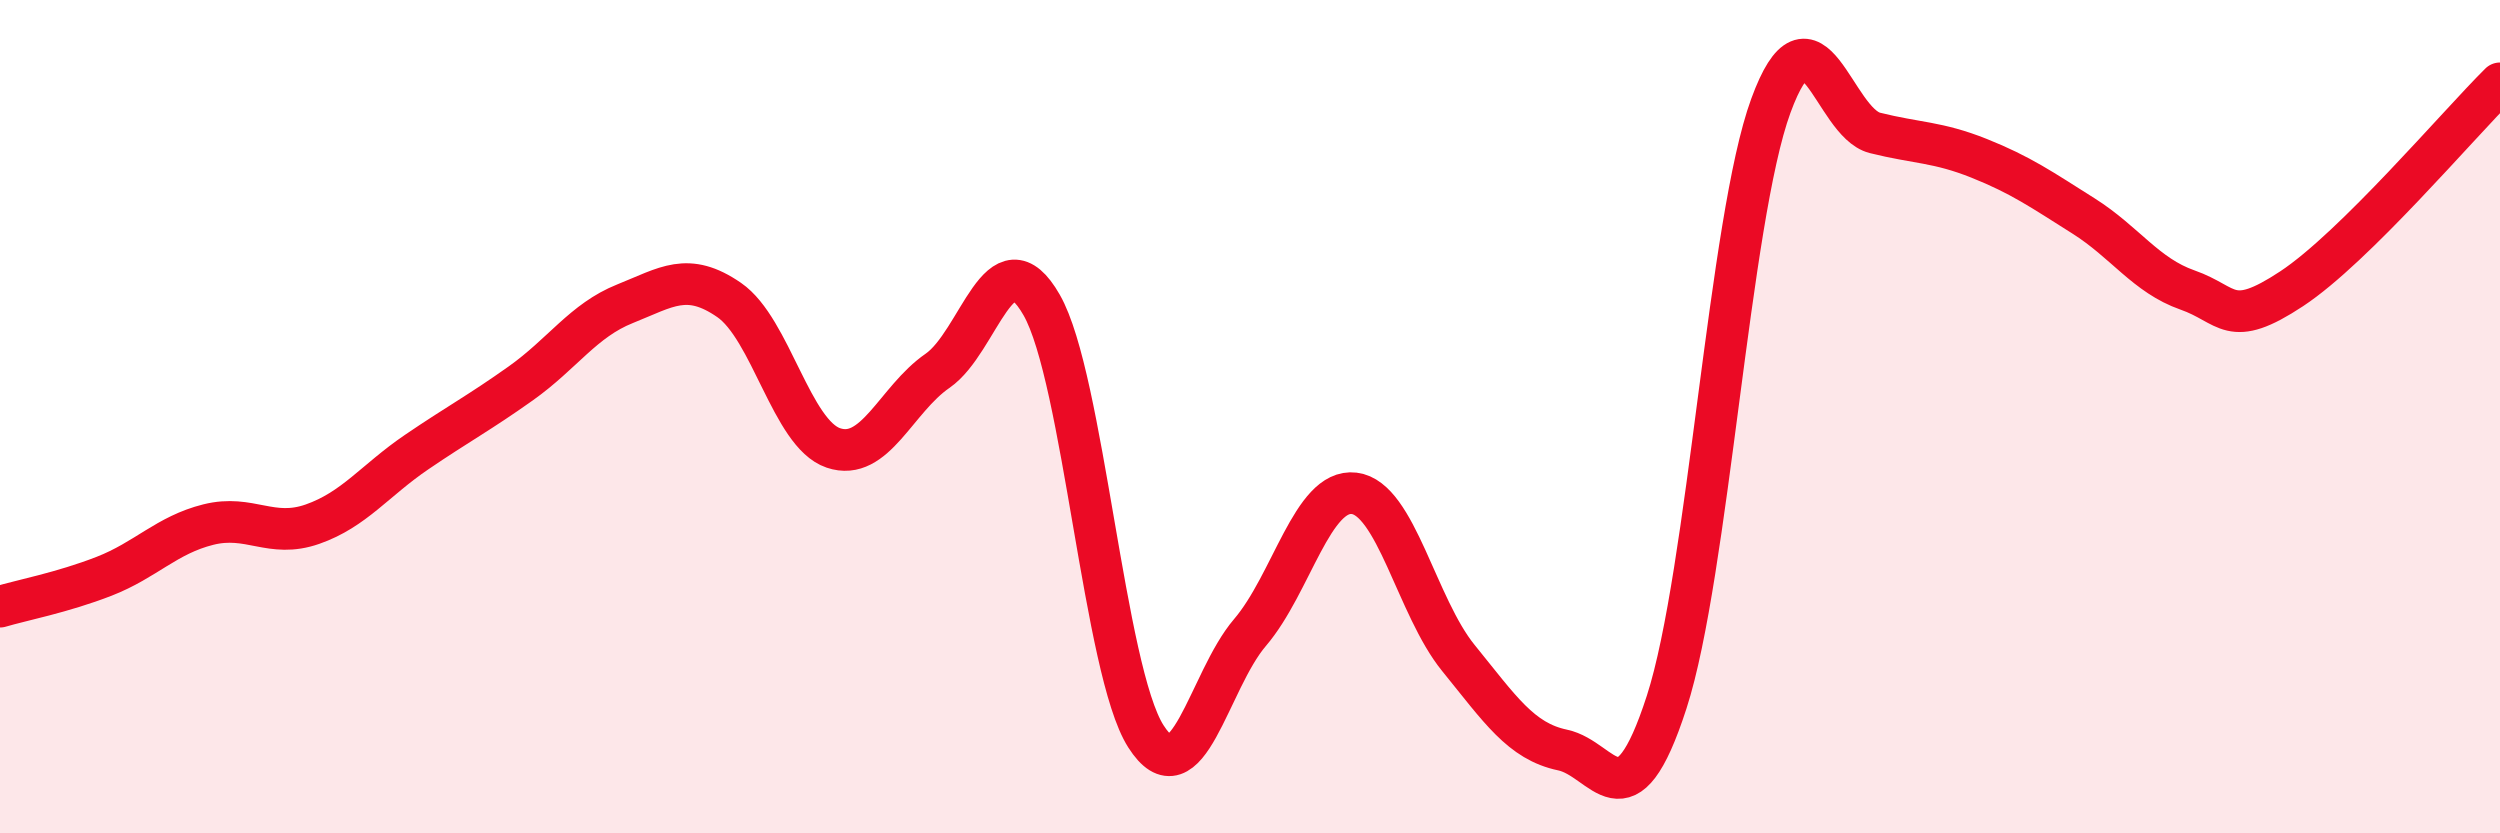 
    <svg width="60" height="20" viewBox="0 0 60 20" xmlns="http://www.w3.org/2000/svg">
      <path
        d="M 0,14.56 C 0.5,14.41 1.5,14.22 2.5,13.83 C 3.5,13.44 4,12.84 5,12.59 C 6,12.34 6.5,12.93 7.5,12.58 C 8.5,12.23 9,11.53 10,10.85 C 11,10.17 11.5,9.91 12.5,9.2 C 13.5,8.49 14,7.69 15,7.29 C 16,6.89 16.5,6.51 17.5,7.2 C 18.5,7.89 19,10.41 20,10.75 C 21,11.09 21.5,9.59 22.5,8.9 C 23.5,8.21 24,5.57 25,7.32 C 26,9.07 26.5,16.1 27.5,17.67 C 28.5,19.24 29,16.35 30,15.18 C 31,14.01 31.5,11.72 32.5,11.84 C 33.5,11.96 34,14.56 35,15.79 C 36,17.02 36.5,17.79 37.5,18 C 38.5,18.21 39,19.94 40,16.85 C 41,13.76 41.5,5.27 42.5,2.54 C 43.5,-0.19 44,2.94 45,3.19 C 46,3.44 46.5,3.4 47.5,3.8 C 48.5,4.2 49,4.55 50,5.18 C 51,5.81 51.5,6.61 52.5,6.96 C 53.5,7.31 53.5,7.92 55,6.93 C 56.5,5.94 59,2.99 60,2L60 20L0 20Z"
        fill="#EB0A25"
        opacity="0.1"
        stroke-linecap="round"
        stroke-linejoin="round"
      />
      <path
        d="M 0,14.56 C 0.5,14.41 1.5,14.22 2.5,13.83 C 3.5,13.44 4,12.84 5,12.59 C 6,12.34 6.5,12.93 7.5,12.58 C 8.5,12.23 9,11.53 10,10.85 C 11,10.17 11.5,9.91 12.5,9.2 C 13.5,8.49 14,7.69 15,7.29 C 16,6.89 16.5,6.51 17.5,7.2 C 18.5,7.89 19,10.41 20,10.75 C 21,11.09 21.5,9.59 22.5,8.9 C 23.5,8.21 24,5.57 25,7.32 C 26,9.07 26.5,16.1 27.5,17.67 C 28.5,19.24 29,16.35 30,15.18 C 31,14.01 31.5,11.72 32.5,11.84 C 33.5,11.96 34,14.56 35,15.79 C 36,17.02 36.5,17.79 37.5,18 C 38.5,18.21 39,19.94 40,16.85 C 41,13.76 41.5,5.27 42.5,2.54 C 43.5,-0.19 44,2.94 45,3.19 C 46,3.44 46.5,3.4 47.5,3.8 C 48.5,4.2 49,4.55 50,5.18 C 51,5.81 51.5,6.61 52.5,6.96 C 53.5,7.31 53.5,7.92 55,6.93 C 56.5,5.94 59,2.99 60,2"
        stroke="#EB0A25"
        stroke-width="1"
        fill="none"
        stroke-linecap="round"
        stroke-linejoin="round"
      />
    </svg>
  